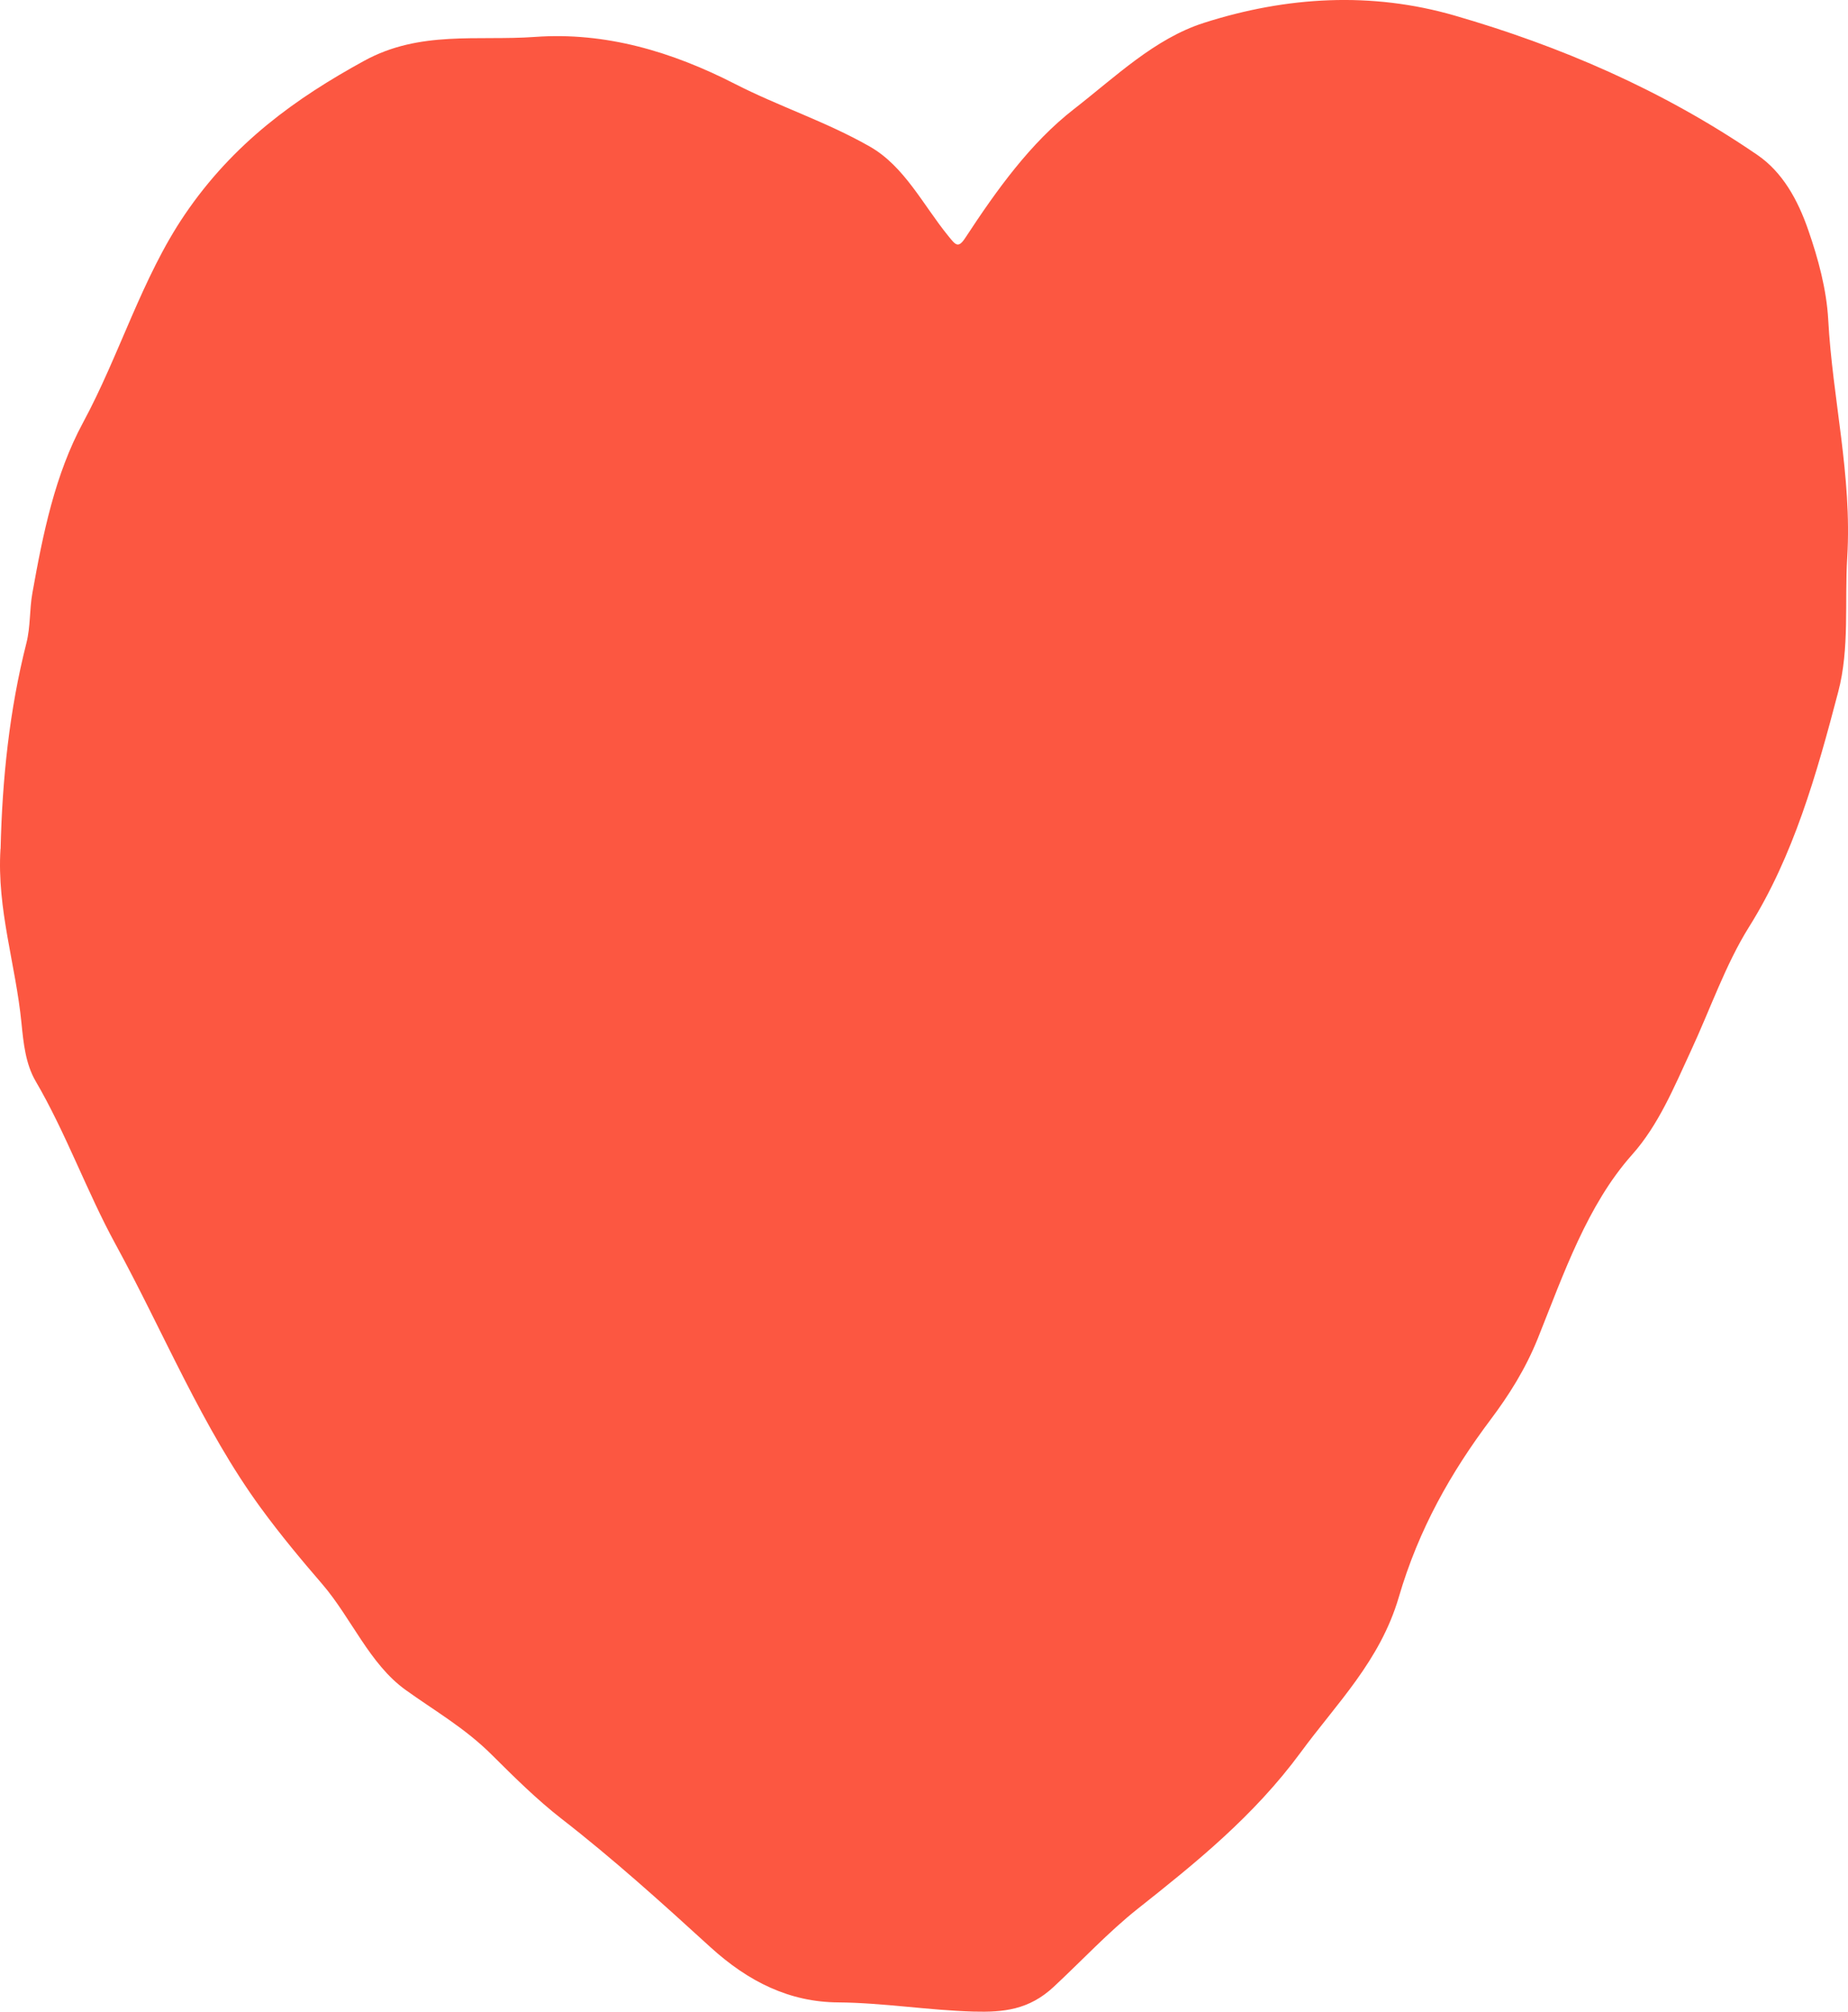 <?xml version="1.0" encoding="UTF-8"?> <svg xmlns="http://www.w3.org/2000/svg" width="34" height="37" viewBox="0 0 34 37" fill="none"><path d="M0.011 15.609C0.041 14.327 0.174 13.055 0.486 11.827C0.563 11.519 0.541 11.216 0.595 10.912C0.791 9.811 1.012 8.727 1.529 7.77C2.199 6.531 2.61 5.109 3.398 3.949C4.295 2.627 5.444 1.806 6.701 1.118C7.727 0.556 8.786 0.755 9.843 0.679C11.144 0.585 12.366 0.952 13.519 1.542C14.338 1.961 15.197 2.236 16.002 2.695C16.64 3.058 16.983 3.77 17.445 4.338C17.582 4.506 17.628 4.576 17.761 4.373C18.345 3.482 18.963 2.625 19.758 2.007C20.523 1.413 21.242 0.711 22.148 0.421C23.679 -0.069 25.239 -0.154 26.759 0.285C28.696 0.845 30.577 1.649 32.33 2.848C32.794 3.165 33.077 3.674 33.27 4.235C33.451 4.755 33.605 5.321 33.636 5.878C33.715 7.338 34.076 8.749 33.986 10.252C33.936 11.073 34.031 11.926 33.82 12.725C33.421 14.246 32.996 15.747 32.179 17.049C31.748 17.737 31.464 18.565 31.11 19.327C30.797 20.003 30.513 20.693 30.028 21.237C29.205 22.161 28.771 23.422 28.295 24.612C28.063 25.189 27.756 25.668 27.425 26.109C26.695 27.081 26.102 28.123 25.735 29.377C25.391 30.55 24.59 31.332 23.931 32.23C23.065 33.406 22.002 34.26 20.926 35.112C20.392 35.536 19.9 36.065 19.386 36.543C18.929 36.969 18.456 37.013 17.911 36.998C17.078 36.974 16.251 36.836 15.42 36.829C14.529 36.823 13.773 36.453 13.068 35.811C12.175 34.996 11.275 34.184 10.334 33.454C9.879 33.1 9.458 32.683 9.052 32.279C8.556 31.783 7.996 31.466 7.461 31.081C6.799 30.605 6.464 29.759 5.93 29.137C5.545 28.691 5.159 28.228 4.798 27.734C3.722 26.262 3.007 24.497 2.122 22.878C1.6 21.923 1.212 20.835 0.655 19.884C0.471 19.568 0.432 19.188 0.395 18.816C0.29 17.746 -0.06 16.719 0.009 15.616L0.011 15.609Z" fill="#FC5741"></path></svg> 